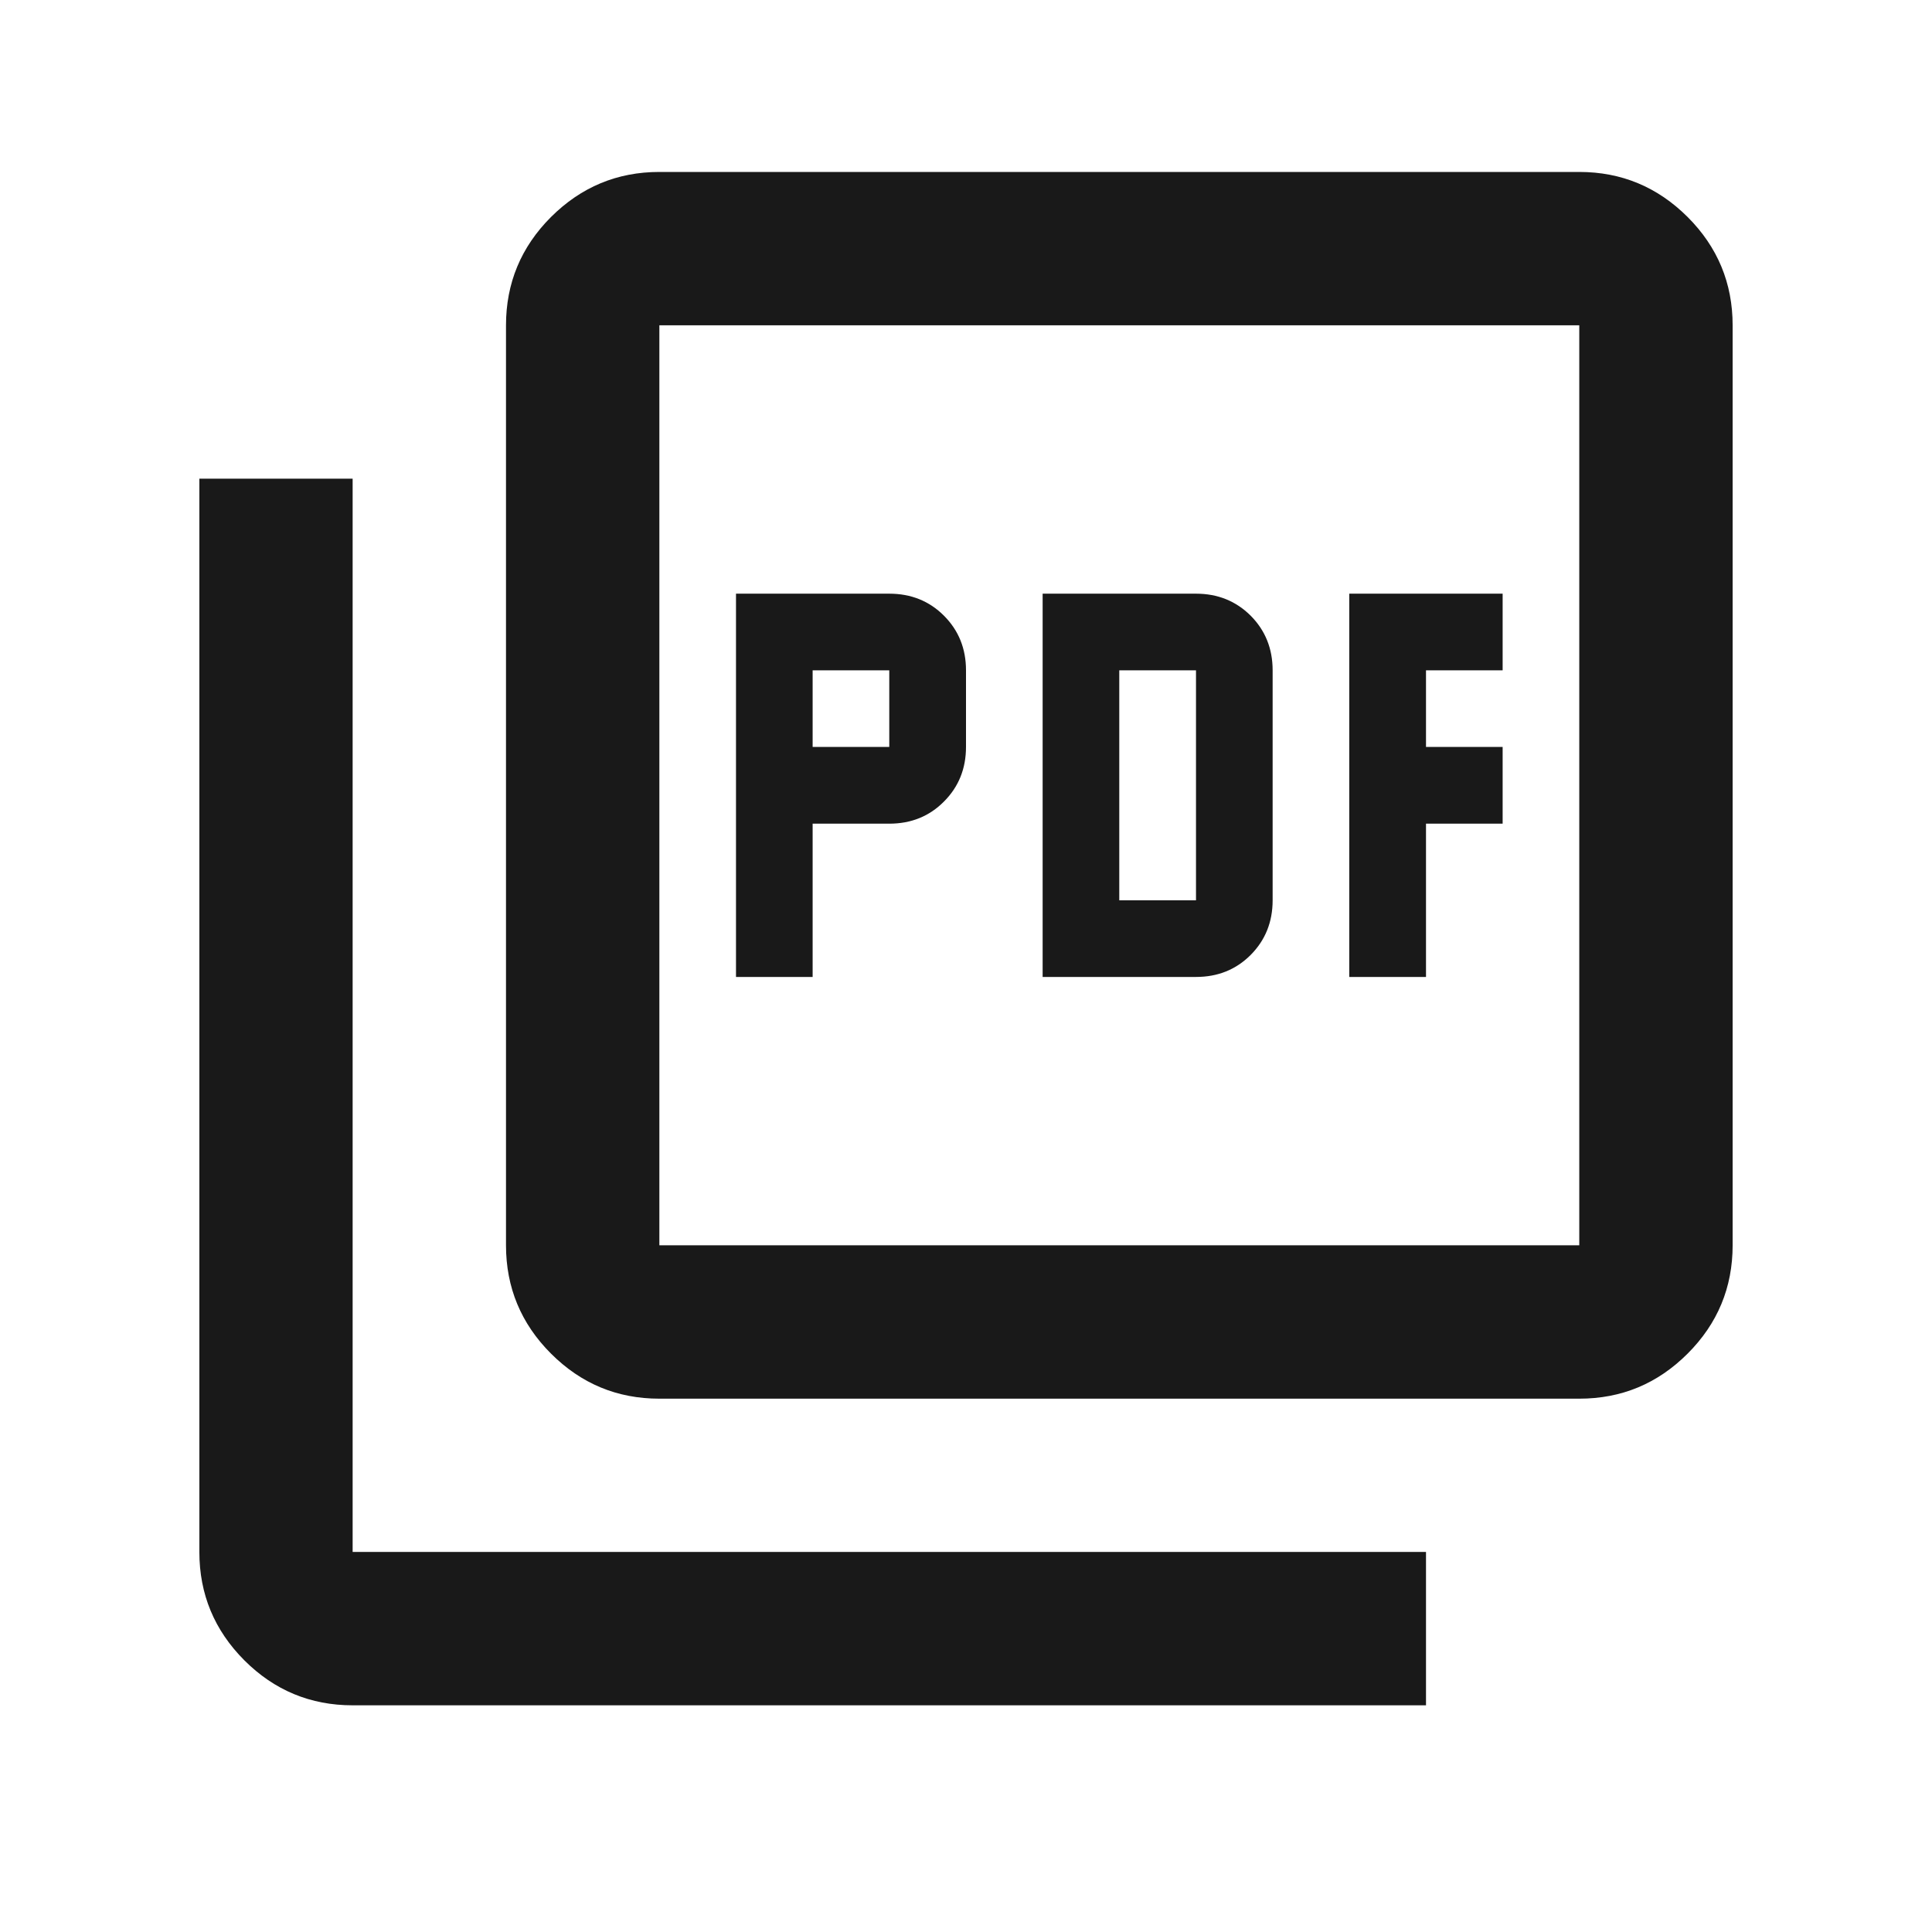 <svg width="21" height="21" viewBox="0 0 21 21" fill="none" xmlns="http://www.w3.org/2000/svg">
<path d="M8 10.619H8.833V8.953H9.666C9.903 8.953 10.101 8.873 10.26 8.713C10.42 8.553 10.5 8.355 10.5 8.119V7.286C10.5 7.05 10.42 6.852 10.26 6.692C10.101 6.533 9.903 6.453 9.666 6.453H8V10.619ZM8.833 8.119V7.286H9.666V8.119H8.833ZM11.333 10.619H13C13.236 10.619 13.434 10.54 13.594 10.38C13.753 10.22 13.833 10.022 13.833 9.786V7.286C13.833 7.05 13.753 6.852 13.594 6.692C13.434 6.533 13.236 6.453 13 6.453H11.333V10.619ZM12.166 9.786V7.286H13V9.786H12.166ZM14.666 10.619H15.5V8.953H16.333V8.119H15.5V7.286H16.333V6.453H14.666V10.619ZM7.167 15.203C6.708 15.203 6.316 15.04 5.989 14.713C5.663 14.387 5.5 13.994 5.5 13.536V3.536C5.5 3.078 5.663 2.685 5.989 2.359C6.316 2.033 6.708 1.869 7.167 1.869H17.166C17.625 1.869 18.017 2.033 18.344 2.359C18.67 2.685 18.833 3.078 18.833 3.536V13.536C18.833 13.994 18.67 14.387 18.344 14.713C18.017 15.04 17.625 15.203 17.166 15.203H7.167ZM7.167 13.536H17.166V3.536H7.167V13.536ZM3.833 18.536C3.375 18.536 2.982 18.373 2.656 18.047C2.33 17.72 2.167 17.328 2.167 16.869V5.203H3.833V16.869H15.5V18.536H3.833Z" fill="#191919"/>
</svg>
